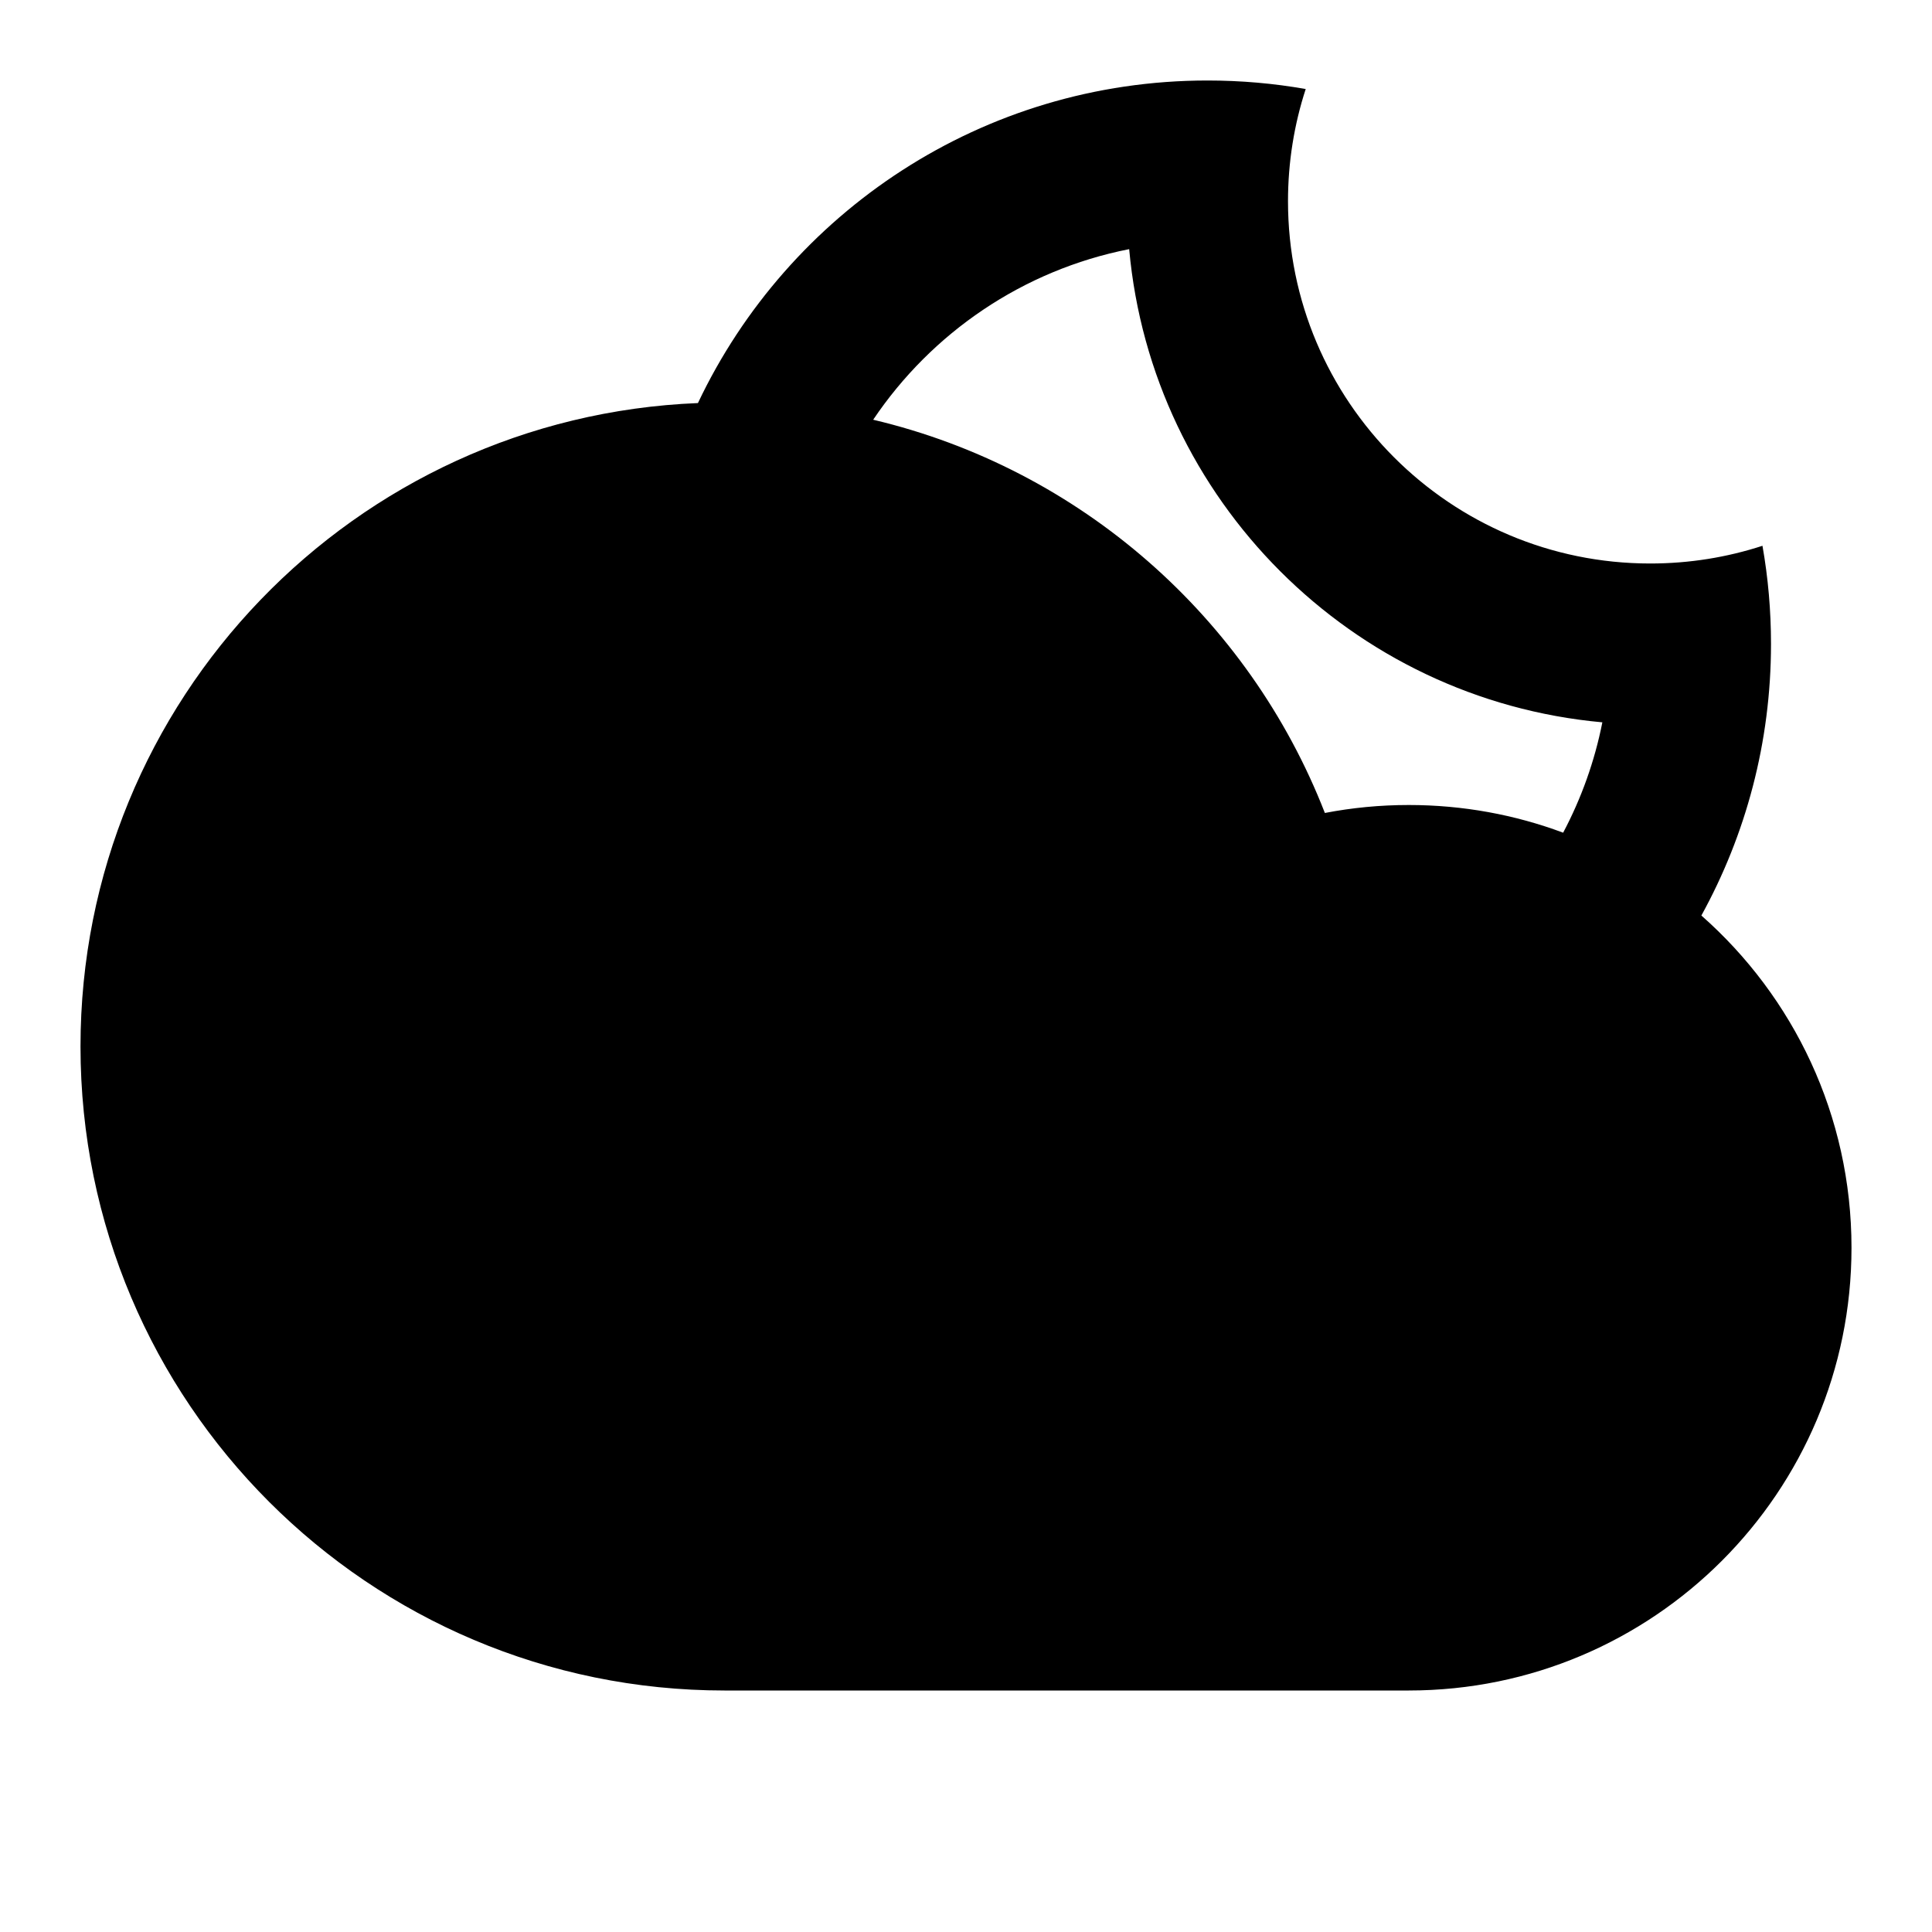 <svg fill="currentColor" viewBox="0 0 24 24" xmlns="http://www.w3.org/2000/svg"><path d="M8.67 5.007C9.793 2.638 12.205 1 15 1C15.416 1 15.824 1.036 16.22 1.106C16.077 1.545 16 2.013 16 2.5C16 4.985 18.015 7 20.5 7C20.987 7 21.455 6.923 21.894 6.78C21.964 7.176 22 7.584 22 8C22 9.223 21.686 10.372 21.135 11.373C22.279 12.381 23 13.856 23 15.5C23 18.538 20.538 21 17.5 21H9C4.582 21 1 17.418 1 13C1 8.692 4.405 5.179 8.67 5.007ZM10.847 5.214C13.421 5.823 15.514 7.674 16.458 10.099C16.795 10.034 17.144 10 17.5 10C18.174 10 18.821 10.121 19.418 10.344C19.643 9.919 19.809 9.459 19.905 8.973C16.79 8.691 14.309 6.21 14.027 3.095C12.706 3.355 11.572 4.136 10.847 5.214Z"/></svg>